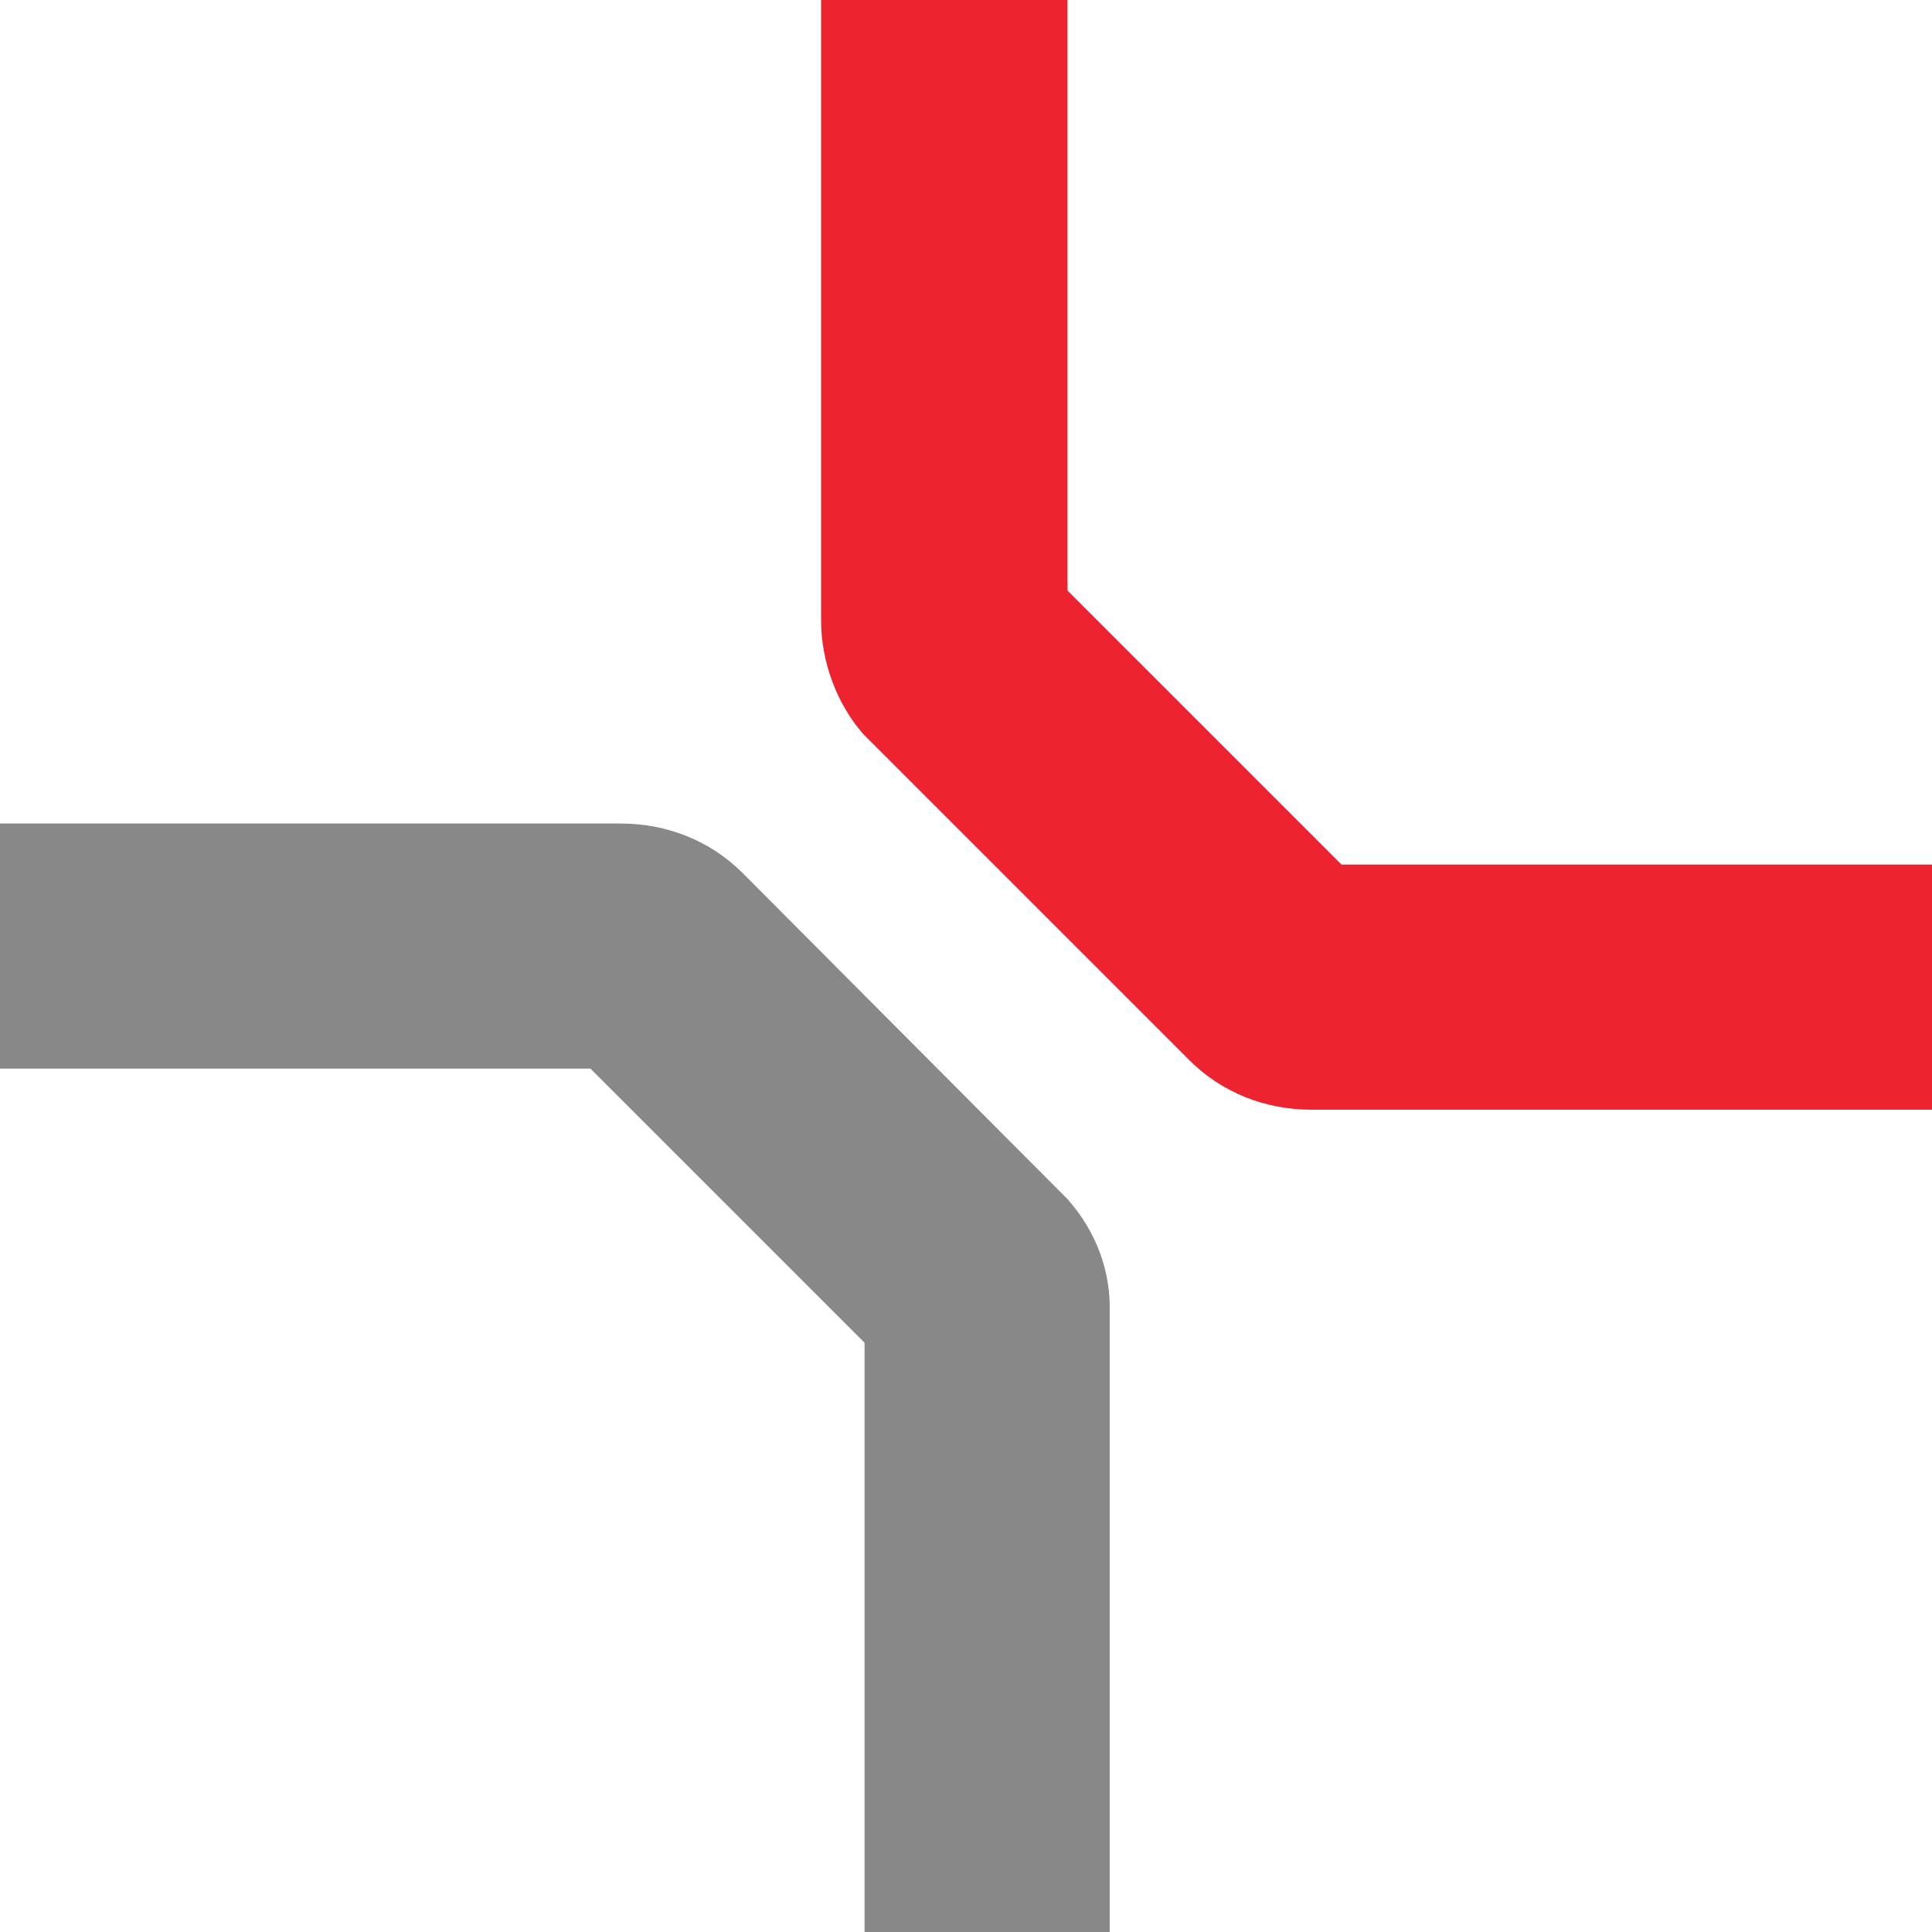 <?xml version="1.0" encoding="utf-8"?>
<!-- Generator: Adobe Illustrator 27.7.0, SVG Export Plug-In . SVG Version: 6.00 Build 0)  -->
<svg version="1.1" id="Layer_1" xmlns="http://www.w3.org/2000/svg" xmlns:xlink="http://www.w3.org/1999/xlink" x="0px" y="0px"
	 viewBox="0 0 160 160" style="enable-background:new 0 0 160 160;" xml:space="preserve">
<style type="text/css">
	.st0{fill:#888888;}
	.st1{fill:#ED2330;}
</style>
<g id="OTW_x5F_Quad_00000034082156022206901660000009098985758228110775_">
	<path id="Fill_x5F_Grey_00000114036014255053143120000000783687698151362690_" class="st0" d="M91.9,160l0-51.3
		c0.1-3.4-1.1-6.7-3.5-9.4l-26.9-27c-2.7-2.7-6.3-4.1-10.1-4.1H0v20.3h48.9l22.7,22.7V160H91.9z"/>
	<path id="Fill_x5F_Red_00000086686151973223789160000005505977717991703468_" class="st1" d="M111.1,71.6L88.4,48.9V0H68v51.4
		c0,3.4,1.3,6.9,3.5,9.4l27,27c2.7,2.7,6.3,4.1,10.1,4.1H160V71.6H111.1z"/>
</g>
</svg>
